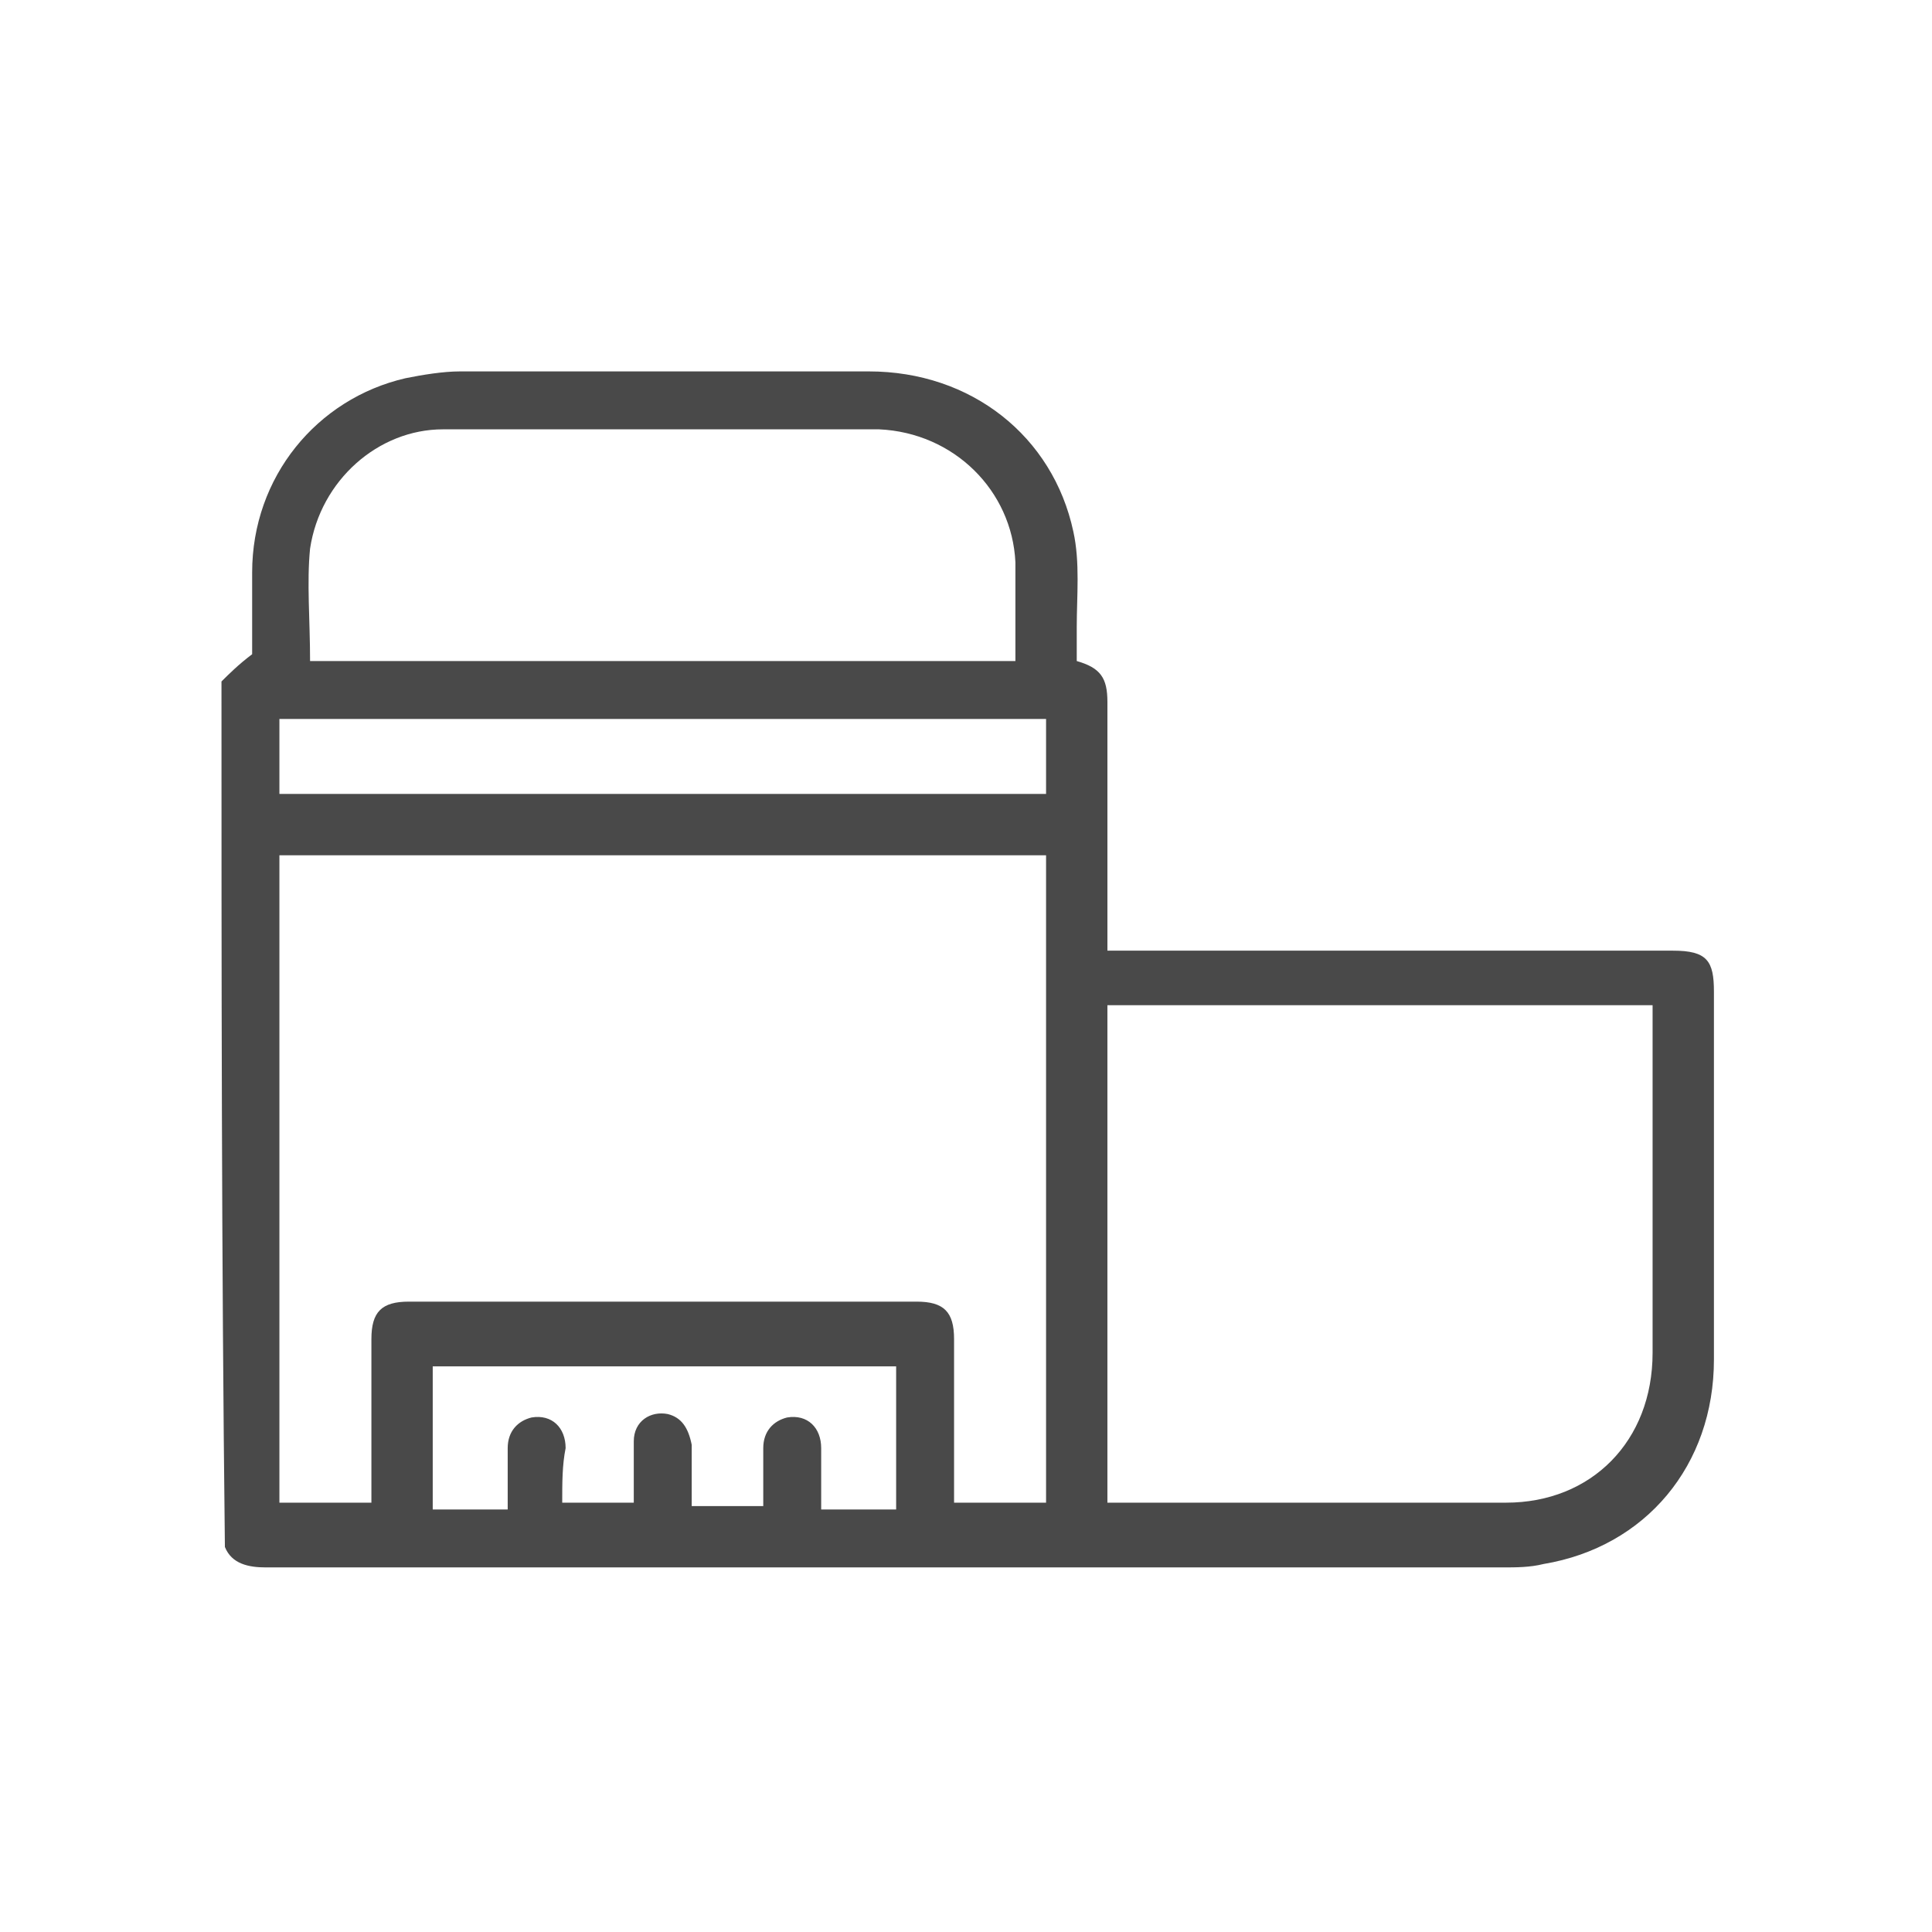 <?xml version="1.0" encoding="UTF-8"?> <!-- Generator: Adobe Illustrator 22.0.1, SVG Export Plug-In . SVG Version: 6.00 Build 0) --> <svg xmlns="http://www.w3.org/2000/svg" xmlns:xlink="http://www.w3.org/1999/xlink" id="Layer_1" x="0px" y="0px" viewBox="0 0 56.7 56.7" style="enable-background:new 0 0 56.7 56.7;" xml:space="preserve"> <style type="text/css"> .st0{fill:#494949;} </style> <g> <path class="st0" d="M65.4,41.6c0,0.6,0.2,1.1,0.5,1.5C65.6,42.6,65.4,42.1,65.4,41.6C65.4,41.6,65.4,41.6,65.4,41.6z"></path> <path class="st0" d="M65.4,41.4c0-0.1,0-0.2,0-0.3C65.4,41.2,65.4,41.3,65.4,41.4z"></path> <path class="st0" d="M101.7,5.4c-0.1-0.1-0.2-0.3-0.3-0.4c0,0-0.1,0-0.1,0c-1,1-2,2.1-3,3.1c-1.5,1.5-3,3-4.6,4.6 c-0.5-0.5-1-1.1-1.5-1.6c-0.7,0.7-1.3,1.3-2,2c-0.7,0.7-1.3,1.3-1.9,2c-2.1-1.1-4.2-0.4-5.6,1.1c-6,6.9-12,13.7-18,20.6 c-1.1,1.2-2.1,2.5-2.3,4.1c0,0.4,0,0.9,0,1.3c0,0.1,0.1,0.2,0.1,0.3c0.2,1.2,0.7,2.2,1.6,3.1c1.8,1.8,3.7,3.7,5.5,5.5 c0.9,0.9,1.9,1.4,3.1,1.6h1.8c1.2-0.2,2.2-0.8,3.1-1.6c7.1-6.3,14.3-12.5,21.4-18.8c0.3-0.3,0.6-0.6,0.8-0.9c1-1.4,1-3,0.2-4.5 c1.3-1.3,2.6-2.6,4-4c-0.5-0.5-1.1-1-1.7-1.5c2.6-2.6,5.1-5.1,7.6-7.6v-0.1c-0.1-0.1-0.2-0.2-0.3-0.3C107,10.7,104.4,8.1,101.7,5.4 z M98,31.2c-7.2,6.3-14.5,12.7-21.7,19c-0.8,0.7-1.7,1-2.7,1c-1.2,0-2.1-0.4-2.9-1.1c-1.9-1.9-3.8-3.8-5.7-5.7 c-1.5-1.6-1.6-3.9-0.1-5.6c4.8-5.5,9.5-10.9,14.3-16.3c1.6-1.8,3.1-3.6,4.7-5.3c1.3-1.5,3-1.5,4.3-0.1c3.3,3.3,6.6,6.5,9.8,9.8 C99.5,28.2,99.4,29.9,98,31.2z M99,25.6c-3.1-3.1-6.3-6.3-9.5-9.5c0.9-0.9,1.8-1.8,2.7-2.6c3.1,3.1,6.3,6.3,9.4,9.5 C100.8,23.8,99.9,24.7,99,25.6z M101.4,20.2c-2.1-2.1-4.3-4.3-6.5-6.5c2.1-2.1,4.3-4.3,6.5-6.5c2.1,2.1,4.3,4.3,6.5,6.5 C105.7,15.9,103.5,18.1,101.4,20.2z"></path> <path class="st0" d="M108.2,50.5c0-1.3-1-2.3-2.4-2.3c-0.7,0-1.4,0-2.1,0c-0.6,0-1-0.5-0.8-1c0.1-0.4,0.5-0.6,0.9-0.6 c1.2,0,2.4,0,3.6,0c1.3,0,2.3-1,2.3-2.3c0-1.3-1-2.3-2.4-2.3c-1.4,0-2.7,0-4.1,0c-0.2,0-0.3,0-0.5,0c0.2-1.2-0.2-2.2-0.7-3.1 c-0.9-1.6-1.8-3.2-2.8-4.8c-0.1-0.1-0.2-0.3-0.3-0.5c-0.9,1.6-1.8,3.1-2.7,4.7c-0.7,1.1-1.4,2.3-1.1,3.7c-0.2,0-0.4,0-0.6,0 c-1.3,0-2.6,0-3.9,0c-0.3,0-0.6,0-0.9,0.1c-1,0.3-1.7,1.4-1.5,2.5c0.1,1.1,1,1.9,2.1,2c1.2,0,2.4,0,3.6,0c0.2,0,0.3,0,0.5,0 c0.4,0.1,0.6,0.4,0.6,0.7c0,0.4-0.2,0.6-0.5,0.7c-0.2,0-0.4,0.1-0.6,0.1c-2.1,0-4.3,0-6.4,0c-1.4,0-2.4,1-2.4,2.3 c0,1.1,0.7,1.9,1.8,2.2h19.5C107.5,52.4,108.2,51.6,108.2,50.5z M97,40.4c0.6-1.2,1.3-2.4,2.1-3.7c0.7,1.3,1.5,2.5,2.1,3.7 c0.5,0.9,0.1,2.1-0.7,2.7c-0.9,0.7-2.1,0.6-2.9-0.1C96.8,42.4,96.5,41.3,97,40.4z M106.1,51.2c-0.2,0-0.3,0-0.5,0 c-2.9,0-5.9,0-8.8,0c-2.9,0-5.8,0-8.7,0c-0.1,0-0.3,0-0.4,0c-0.5,0-0.8-0.3-0.8-0.8c0-0.4,0.3-0.7,0.8-0.8c1.1,0,2.2,0,3.4,0 s2.2,0,3.4,0c1.4,0,2.4-1,2.4-2.3c0-1.3-1-2.3-2.4-2.3c-1.2,0-2.4,0-3.6,0c-0.6,0-0.9-0.4-0.9-0.8c0.1-0.4,0.3-0.7,0.8-0.7 c1.7,0,3.4,0,5.1,0c0.1,0,0.3,0.1,0.4,0.2c1.6,1.7,4.1,1.7,5.7,0c0.1-0.1,0.4-0.3,0.5-0.3c1.6,0,3.2,0,4.8,0c0.4,0,0.7,0.1,0.9,0.5 c0.2,0.5-0.2,1-0.8,1c-1.3,0-2.5,0-3.8,0c-1.2,0-2.2,0.9-2.3,2.2c-0.1,1.1,0.8,2.2,1.9,2.4c0.7,0.1,1.4,0,2.1,0c0.2,0,0.4,0,0.7,0 c0.4,0.1,0.7,0.4,0.7,0.8C106.7,50.9,106.5,51.2,106.1,51.2z"></path> <path class="st0" d="M87.2,18.1c-0.7-0.7-1.5-0.7-2.2,0.1c-1.1,1.2-2.1,2.4-3.2,3.6c-5.2,6-10.5,12-15.7,18 c-0.1,0.1-0.2,0.2-0.3,0.4c-0.2,0.3-0.3,0.5-0.3,0.8c0,0.1,0,0.2,0,0.3c0,0,0,0.1,0,0.1c0,0.6,0.2,1.1,0.5,1.5 c0.1,0.1,0.2,0.3,0.4,0.4c1.8,1.8,3.6,3.6,5.4,5.4c1.1,1.1,2.5,1.1,3.7,0.1c7.2-6.3,14.4-12.6,21.6-18.9c0.8-0.7,0.8-1.4,0.1-2.1 C93.7,24.7,90.5,21.4,87.2,18.1z M95.1,29.6c-6.9,6-13.8,12.1-20.7,18.1c-0.7,0.6-1.2,0.6-1.8,0c-1.7-1.7-3.5-3.5-5.2-5.2 c-0.6-0.6-0.6-1.1-0.1-1.7c6.2-7.1,12.4-14.2,18.6-21.3c0.1-0.1,0.1-0.2,0.2-0.2c3.2,3.2,6.5,6.5,9.7,9.7 C95.6,29.2,95.4,29.4,95.1,29.6z"></path> <path class="st0" d="M65.5,41.1c0.1-0.3,0.2-0.6,0.3-0.8C65.6,40.5,65.5,40.8,65.5,41.1z"></path> <path class="st0" d="M65.4,41.6L65.4,41.6c0,0,0-0.1,0-0.1C65.4,41.5,65.4,41.5,65.4,41.6z"></path> <path class="st0" d="M98.3,13.8c0,1.7,1.4,3,3.1,3c1.7,0,3-1.4,3-3.1c0-1.7-1.4-3.1-3.1-3C99.6,10.7,98.3,12.1,98.3,13.8z M102.9,13.8c0,0.8-0.7,1.5-1.5,1.5c-0.9,0-1.6-0.7-1.6-1.5c0-0.8,0.7-1.6,1.5-1.5C102.2,12.2,102.9,12.9,102.9,13.8z"></path> <path class="st0" d="M81.3,27.6c2.1,2.1,4.2,4.2,6.3,6.3c1.6-1.6,3.2-3.2,4.8-4.8c-2.1-2.1-4.2-4.2-6.3-6.3 C84.5,24.3,82.9,26,81.3,27.6z M90.2,29c-0.9,0.9-1.8,1.8-2.7,2.7c-1.3-1.3-2.7-2.7-4.1-4.1c0.9-0.9,1.8-1.8,2.7-2.7 C87.4,26.3,88.8,27.7,90.2,29z"></path> <path class="st0" d="M78.7,30.3c2,2,4,4,6.1,6.1c0.3-0.3,0.7-0.6,1-1c-2-2-4.1-4.1-6.1-6.1C79.4,29.7,79,30,78.7,30.3z"></path> <path class="st0" d="M76.4,32.7c2,2,4.1,4.1,6.1,6.1c0.3-0.3,0.7-0.7,1-1c-2-2-4.1-4.1-6-6C77.1,32,76.7,32.3,76.4,32.7z"></path> </g> <g> <path class="st0" d="M-15.8,38c-1,0-2,0-3.1,0c-0.1,0-0.2,0-0.3,0c5.1-8,2.9-17.5-3-22.8c-6.1-5.5-15-6.1-21.7-1.5 c-3.4,2.3-5.7,5.4-7,9.3c-1.7,5.3-0.9,10.3,2,15c-1.2,0-2.4,0-3.6,0c-0.6,0-1,0.5-0.8,1.1c0.1,0.5,0.2,1,0.4,1.4 c0.8,3.3,3.6,5.5,7,5.6c7.9,0,15.9,0,23.8,0c3.4,0,6.1-2.2,7-5.4c0.1-0.5,0.3-1,0.4-1.6c0-0.2,0-0.3,0-0.5 C-14.9,38.1-15.3,38-15.8,38z M-50,30c-0.5-5.2,1.2-9.7,5-13.3c3.5-3.3,7.7-4.8,12.5-4.3c6.8,0.6,12.3,5.3,14.1,12 c1.3,4.9,0.3,9.4-2.5,13.5c-0.1,0.1-0.2,0.2-0.3,0.2c-1.3,0-2.7,0-4,0c0,0,0,0-0.1,0c3.1-3,4.6-6.6,4.2-10.9 c-0.3-3.2-1.7-6-4.1-8.2c-4.9-4.5-12.5-4.5-17.4,0c-1.8,1.7-3.1,3.7-3.7,6c-0.7,2.4-0.6,4.7,0,7.1c0.7,2.4,2,4.3,3.9,6.1 c-0.8,0-1.5,0-2.2,0c-0.6,0-1.3,0-1.9,0c-0.2,0-0.4-0.1-0.5-0.2C-48.7,35.4-49.8,32.8-50,30z M-28,37.8c-0.2,0.1-0.4,0.2-0.6,0.2 c-1.8,0-3.6,0-5.5,0c-1.8,0-3.6,0-5.4,0c-0.2,0-0.5-0.1-0.6-0.2c-3.9-2.5-5.9-7.2-5-11.6c0.9-4.6,4.6-8.2,9.2-8.9 c6.2-1.1,12.2,3.2,13,9.5C-22.3,31.4-24.1,35.1-28,37.8z M-17,41.1c-1,2.1-2.6,3.2-4.9,3.3c-1.3,0.1-2.7,0-4,0 c-6.6,0-13.1,0-19.7,0c-2.2,0-3.9-0.9-5.1-2.8c-0.4-0.6-0.6-1.2-0.7-2c11.7,0,23.3,0,35,0C-16.7,40.2-16.8,40.7-17,41.1z"></path> </g> <g> <g> <path class="st0" d="M6.5,20c0.2-0.2,0.5-0.5,0.9-0.8c0-0.7,0-1.6,0-2.4c0-2.8,1.9-5.1,4.5-5.7c0.5-0.1,1.1-0.2,1.6-0.2 c4,0,8,0,12,0c3,0,5.4,1.9,6,4.7c0.2,0.9,0.1,1.9,0.1,2.8c0,0.3,0,0.7,0,1c0.7,0.2,0.9,0.5,0.9,1.2c0,2.3,0,4.5,0,6.8 c0,0.2,0,0.3,0,0.5c0.2,0,0.4,0,0.6,0c5.3,0,10.6,0,16,0c1,0,1.2,0.3,1.2,1.2c0,3.6,0,7.2,0,10.8c0,3.1-2,5.5-5,6 c-0.4,0.1-0.8,0.1-1.2,0.1c-12.1,0-24.2,0-36.3,0c-0.5,0-1-0.1-1.2-0.6C6.5,36.8,6.5,28.4,6.5,20z M8.2,25.1c0,6.4,0,12.7,0,19 c0.9,0,1.8,0,2.7,0c0-1.6,0-3.2,0-4.8c0-0.8,0.3-1.1,1.1-1.1c5,0,10,0,14.9,0c0.8,0,1.1,0.3,1.1,1.1c0,1.5,0,2.9,0,4.4 c0,0.2,0,0.3,0,0.4c0.9,0,1.8,0,2.7,0c0-6.4,0-12.7,0-19C23.2,25.1,15.7,25.1,8.2,25.1z M32.5,29.5c0,4.9,0,9.8,0,14.6 c0.1,0,0.2,0,0.3,0c3.8,0,7.6,0,11.4,0c2.5,0,4.3-1.8,4.3-4.4c0-3.3,0-6.6,0-9.8c0-0.1,0-0.3,0-0.4C43.1,29.5,37.8,29.5,32.5,29.5 z M9.1,19.4c6.9,0,13.8,0,20.7,0c0-1,0-1.9,0-2.9c-0.1-2.1-1.8-3.8-4-3.9c-1.1,0-2.2,0-3.2,0c-3.2,0-6.4,0-9.6,0 c-1.9,0-3.6,1.5-3.9,3.5C9,17.1,9.1,18.2,9.1,19.4z M8.2,23.3c7.5,0,15,0,22.5,0c0-0.8,0-1.5,0-2.2c-7.5,0-15,0-22.5,0 C8.2,21.9,8.2,22.6,8.2,23.3z M16.5,44.1c0.7,0,1.4,0,2.1,0c0-0.3,0-0.6,0-0.9c0-0.3,0-0.6,0-0.9c0-0.6,0.5-0.9,1-0.8 c0.4,0.1,0.6,0.4,0.7,0.9c0,0.6,0,1.2,0,1.8c0.7,0,1.4,0,2.1,0c0-0.6,0-1.2,0-1.7c0-0.5,0.3-0.8,0.7-0.9c0.6-0.1,1,0.3,1,0.9 c0,0.6,0,1.2,0,1.8c0.8,0,1.5,0,2.2,0c0-1.4,0-2.8,0-4.2c-4.5,0-9.1,0-13.6,0c0,1.4,0,2.8,0,4.2c0.7,0,1.4,0,2.2,0 c0-0.6,0-1.2,0-1.8c0-0.5,0.3-0.8,0.7-0.9c0.6-0.1,1,0.3,1,0.9C16.5,43,16.5,43.5,16.5,44.1z"></path> </g> </g> </svg> 
